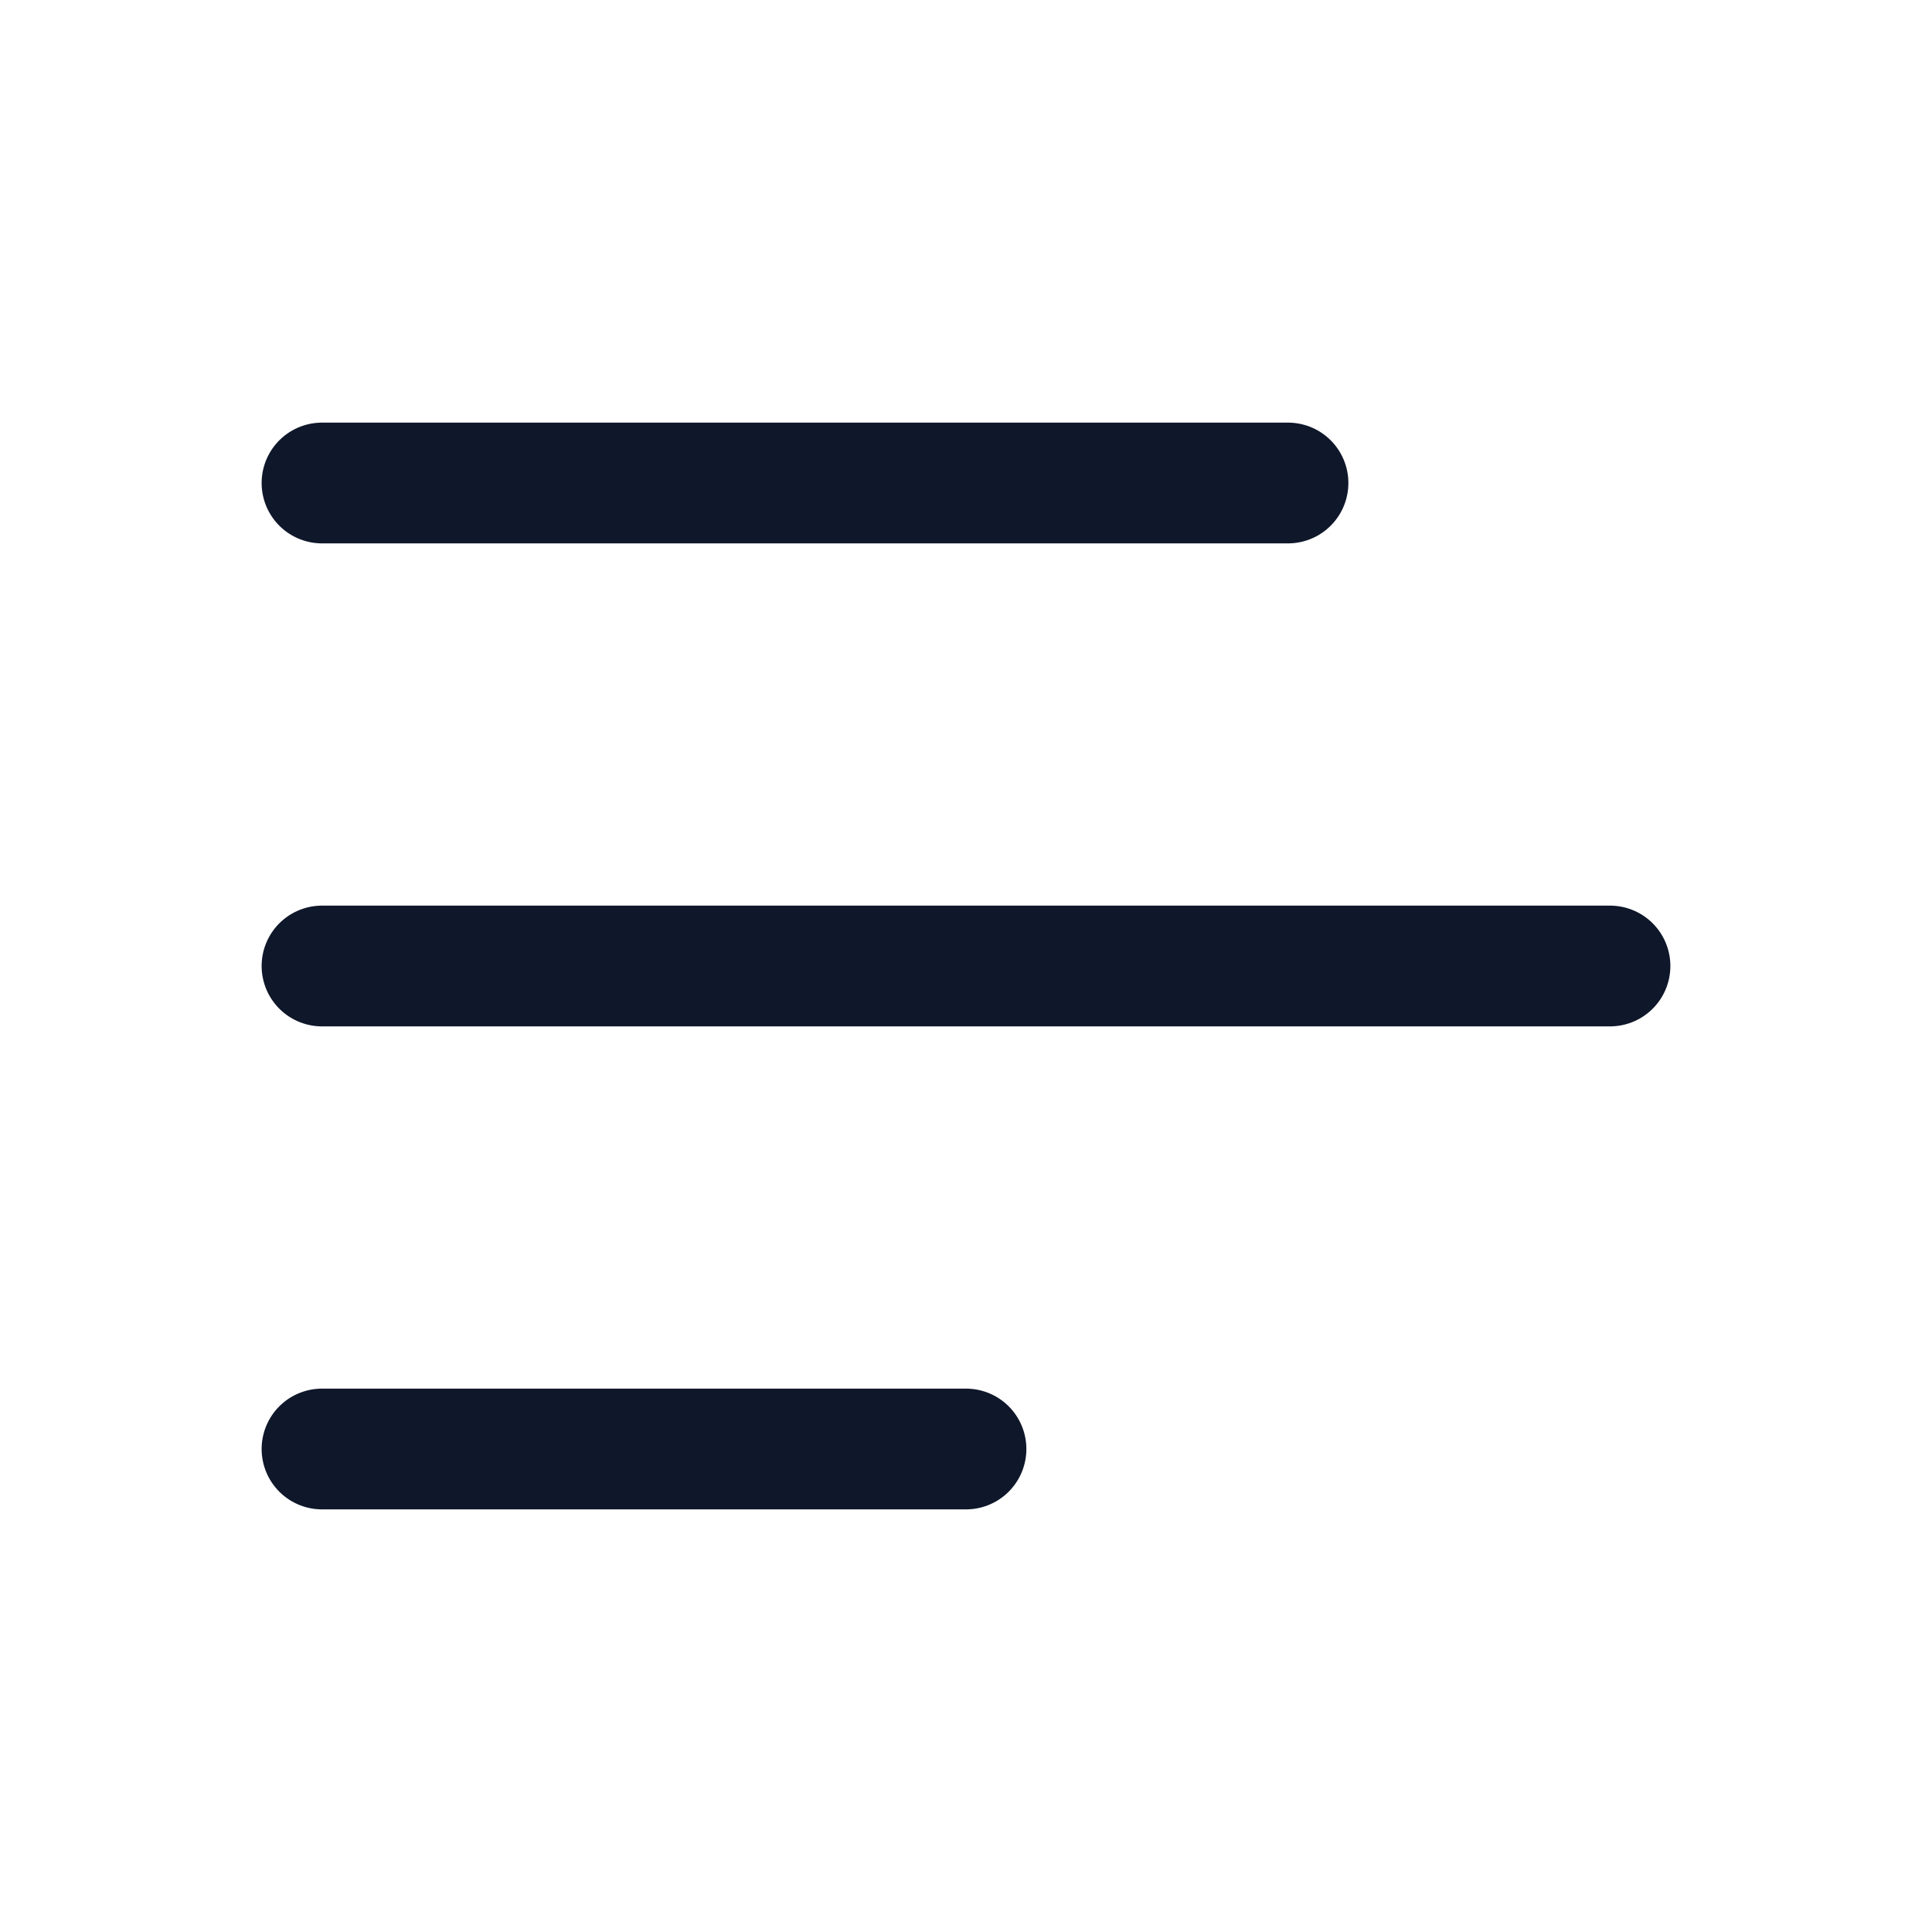 <svg xmlns="http://www.w3.org/2000/svg" fill="none" viewBox="0 0 24 24" height="24" width="24">
<g id="Icon">
<path stroke-linejoin="round" stroke-linecap="round" stroke-width="1.5" stroke="#0F172A" d="M4 12H20M4 6H16M4 18H12" id="Vector"></path>
</g>
</svg>
